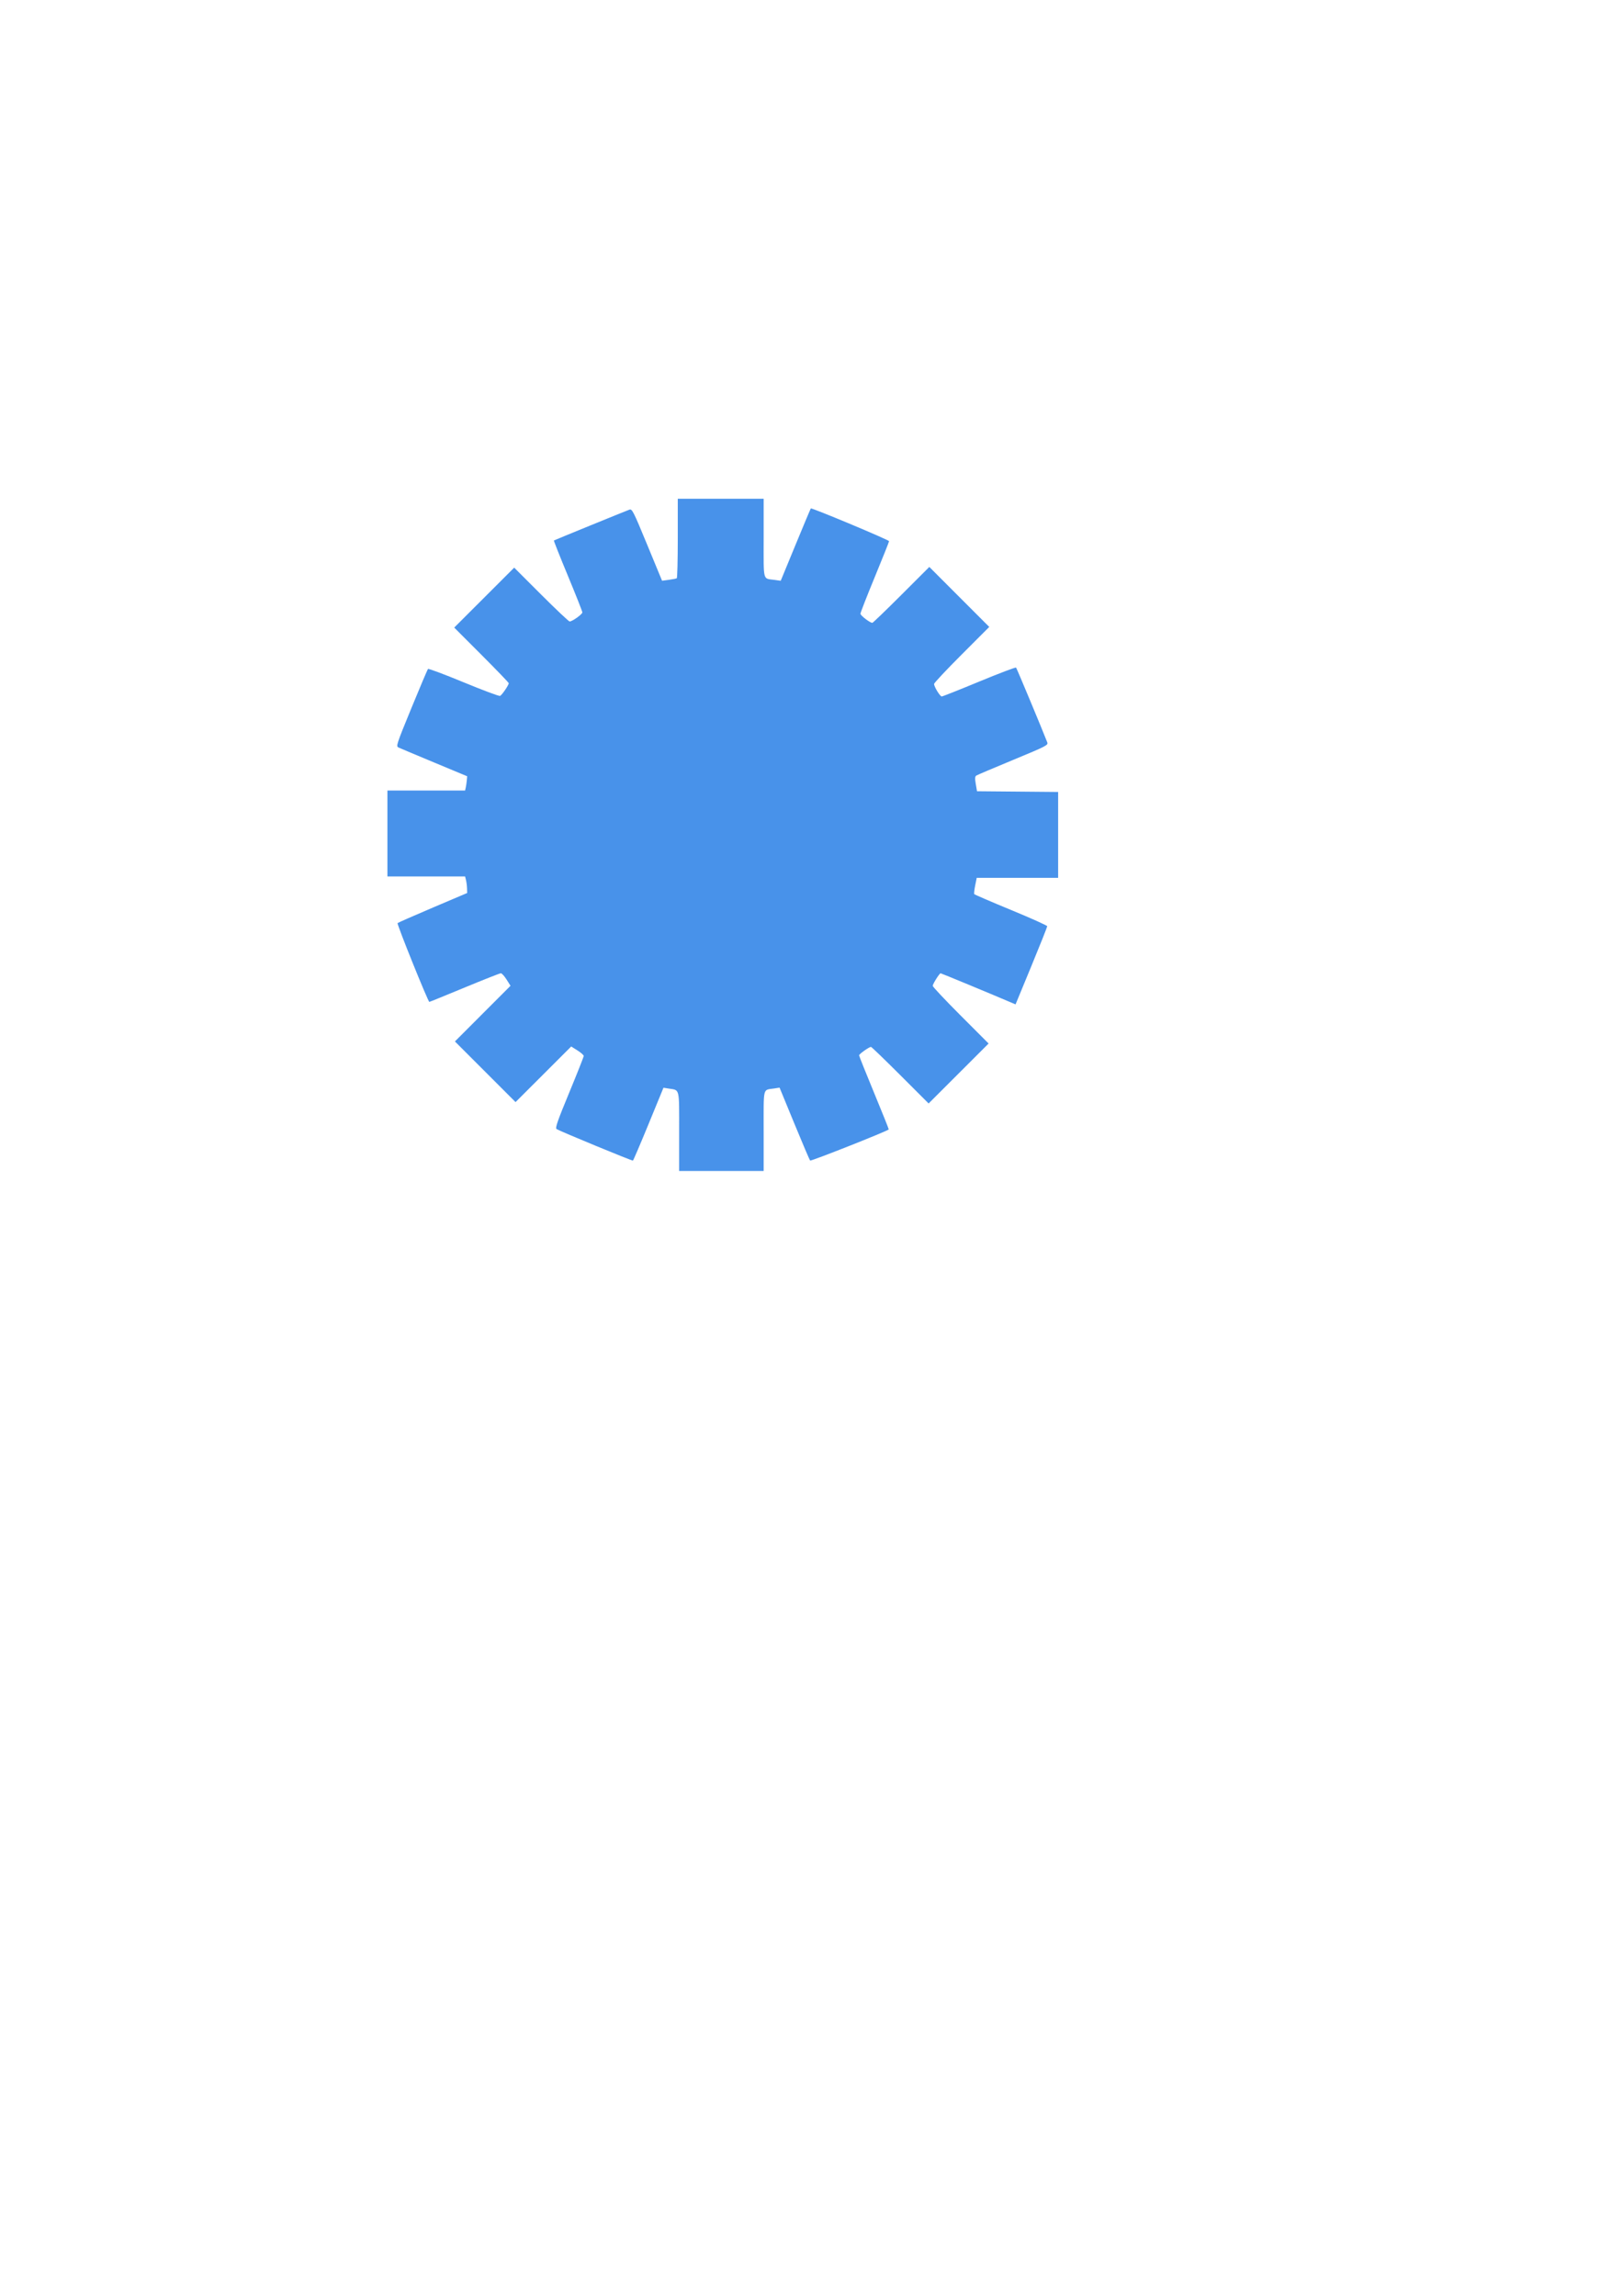 <?xml version="1.0" encoding="UTF-8" standalone="no"?>
<!-- Created with Inkscape (http://www.inkscape.org/) -->

<svg
   width="210mm"
   height="297mm"
   viewBox="0 0 210 297"
   version="1.1"
   id="svg1"
   xml:space="preserve"
   inkscape:version="1.3 (0e150ed, 2023-07-21)"
   sodipodi:docname="Vase_Bottom.svg"
   xmlns:inkscape="http://www.inkscape.org/namespaces/inkscape"
   xmlns:sodipodi="http://sodipodi.sourceforge.net/DTD/sodipodi-0.dtd"
   xmlns="http://www.w3.org/2000/svg"
   xmlns:svg="http://www.w3.org/2000/svg"><sodipodi:namedview
     id="namedview1"
     pagecolor="#ffffff"
     bordercolor="#000000"
     borderopacity="0.25"
     inkscape:showpageshadow="2"
     inkscape:pageopacity="0.0"
     inkscape:pagecheckerboard="0"
     inkscape:deskcolor="#d1d1d1"
     inkscape:document-units="mm"
     inkscape:zoom="0.37914276"
     inkscape:cx="437.8298"
     inkscape:cy="853.2406"
     inkscape:window-width="1312"
     inkscape:window-height="936"
     inkscape:window-x="0"
     inkscape:window-y="38"
     inkscape:window-maximized="0"
     inkscape:current-layer="layer1" /><defs
     id="defs1" /><g
     inkscape:label="Layer 1"
     inkscape:groupmode="layer"
     id="layer1"><path
       style="fill:#4892ea"
       d="m 87.876,146.374 c 0,-5.717 0.095,-5.319 -1.323,-5.546 l -0.706,-0.113 -1.924,4.685 c -1.058,2.577 -1.971,4.71 -2.028,4.741 -0.104,0.056 -9.404,-3.783 -9.88,-4.079 -0.202,-0.126 0.105,-1.014 1.632,-4.705 1.035,-2.502 1.881,-4.641 1.881,-4.753 -1.73e-4,-0.112 -0.365,-0.433 -0.81,-0.714 l -0.81,-0.511 -3.6,3.597 -3.6,3.597 -3.923,-3.923 -3.923,-3.923 3.597,-3.6 3.597,-3.6 -0.511,-0.81 c -0.281,-0.445 -0.615,-0.81 -0.741,-0.81 -0.126,-1.8e-4 -2.24,0.833 -4.697,1.852 -2.457,1.019 -4.507,1.852 -4.555,1.852 -0.164,0 -4.227,-10.075 -4.11,-10.192 0.064,-0.064 2.117,-0.967 4.561,-2.006 l 4.444,-1.889 -0.017,-0.6 c -0.01,-0.33 -0.071,-0.812 -0.136,-1.071 l -0.118,-0.471 h -5.024 -5.024 v -5.556 -5.556 h 5.024 5.024 l 0.089,-0.397 c 0.049,-0.218 0.11,-0.634 0.136,-0.924 l 0.047,-0.527 -4.24,-1.766 c -2.332,-0.971 -4.411,-1.846 -4.62,-1.943 -0.371,-0.172 -0.333,-0.289 1.644,-5.112 1.113,-2.715 2.08,-4.992 2.15,-5.061 0.07,-0.069 2.142,0.708 4.606,1.726 2.463,1.018 4.583,1.811 4.711,1.762 0.233,-0.089 1.129,-1.394 1.129,-1.644 0,-0.074 -1.587,-1.723 -3.528,-3.665 l -3.528,-3.531 3.88,-3.877 3.88,-3.877 3.485,3.482 c 1.917,1.915 3.577,3.482 3.688,3.482 0.342,0 1.646,-0.93 1.646,-1.175 0,-0.127 -0.843,-2.259 -1.873,-4.74 -1.03,-2.48 -1.844,-4.533 -1.808,-4.562 0.06,-0.048 8.919,-3.666 9.765,-3.987 0.349,-0.133 0.498,0.159 2.302,4.526 l 1.928,4.668 0.885,-0.119 c 0.487,-0.066 0.944,-0.155 1.017,-0.198 0.073,-0.043 0.132,-2.376 0.132,-5.183 v -5.105 h 5.556 5.556 v 5.103 c 0,5.728 -0.144,5.176 1.412,5.395 l 0.795,0.112 1.914,-4.644 c 1.053,-2.554 1.944,-4.676 1.98,-4.714 0.108,-0.116 10.126,4.074 10.126,4.235 0,0.081 -0.833,2.171 -1.852,4.643 -1.019,2.472 -1.852,4.607 -1.852,4.744 0,0.231 1.236,1.178 1.538,1.178 0.074,0 1.763,-1.627 3.754,-3.616 l 3.619,-3.616 3.877,3.88 3.877,3.88 -3.57,3.574 c -1.964,1.965 -3.57,3.676 -3.57,3.802 0,0.357 0.772,1.618 0.991,1.62 0.109,7.5e-4 2.291,-0.866 4.851,-1.926 2.559,-1.06 4.705,-1.874 4.769,-1.808 0.091,0.094 3.39,7.998 4.037,9.672 0.138,0.358 -0.115,0.488 -4.385,2.256 -2.493,1.032 -4.643,1.945 -4.779,2.029 -0.196,0.121 -0.214,0.348 -0.087,1.095 l 0.16,0.943 5.248,0.047 5.248,0.047 v 5.554 5.554 h -5.267 -5.267 l -0.199,0.99 c -0.109,0.545 -0.164,1.046 -0.122,1.114 0.042,0.068 2.183,0.992 4.758,2.053 2.575,1.061 4.683,2.008 4.685,2.105 0.002,0.097 -0.919,2.412 -2.047,5.144 l -2.051,4.968 -0.728,-0.311 c -2.497,-1.067 -8.887,-3.715 -8.966,-3.715 -0.153,0 -1.023,1.383 -1.023,1.626 0,0.122 1.627,1.851 3.616,3.842 l 3.616,3.619 -3.881,3.877 -3.881,3.877 -3.662,-3.659 c -2.014,-2.012 -3.722,-3.659 -3.796,-3.659 -0.236,0 -1.538,0.923 -1.538,1.09 0,0.089 0.874,2.273 1.942,4.855 1.068,2.581 1.921,4.712 1.896,4.734 -0.304,0.27 -10.078,4.137 -10.175,4.025 -0.073,-0.084 -0.992,-2.241 -2.043,-4.793 l -1.91,-4.641 -0.72,0.112 c -1.473,0.228 -1.338,-0.327 -1.338,5.478 v 5.192 h -5.468 -5.468 z"
       id="path5" /></g></svg>
